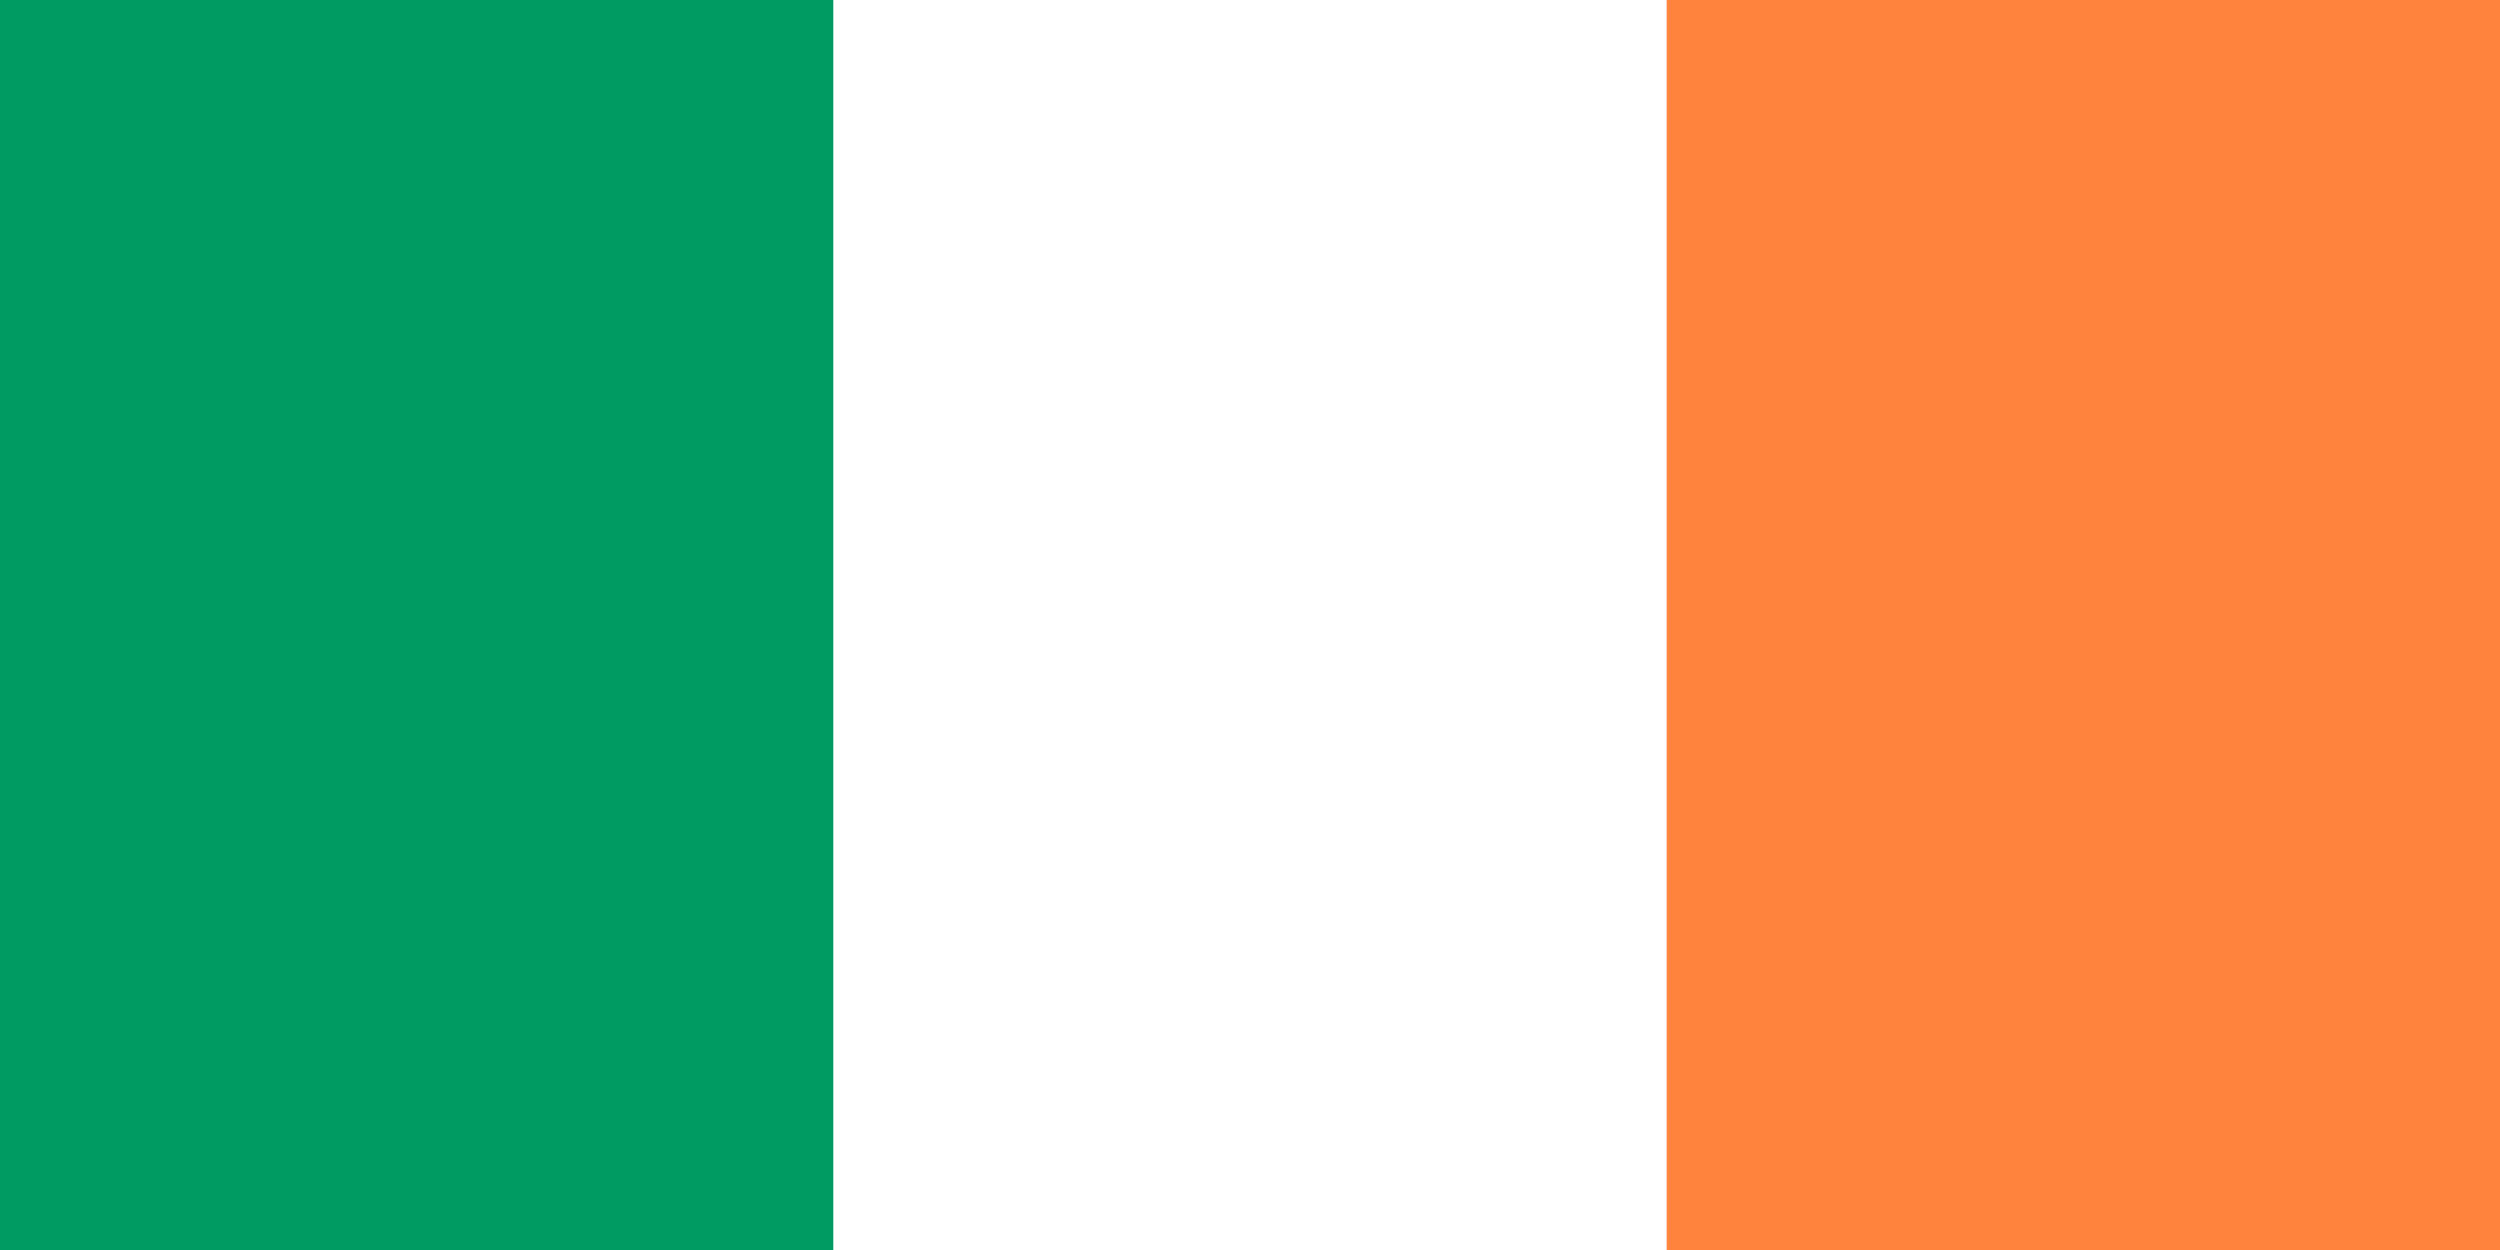 <?xml version="1.0" encoding="UTF-8" standalone="no"?>
<svg xmlns="http://www.w3.org/2000/svg" width="600" height="300">
<rect fill="#009A63" width="600" height="300"/>
<rect fill="#FFF" x="200" width="400" height="300"/>
<rect fill="#FF823D" x="400" width="200" height="300"/>
</svg>

